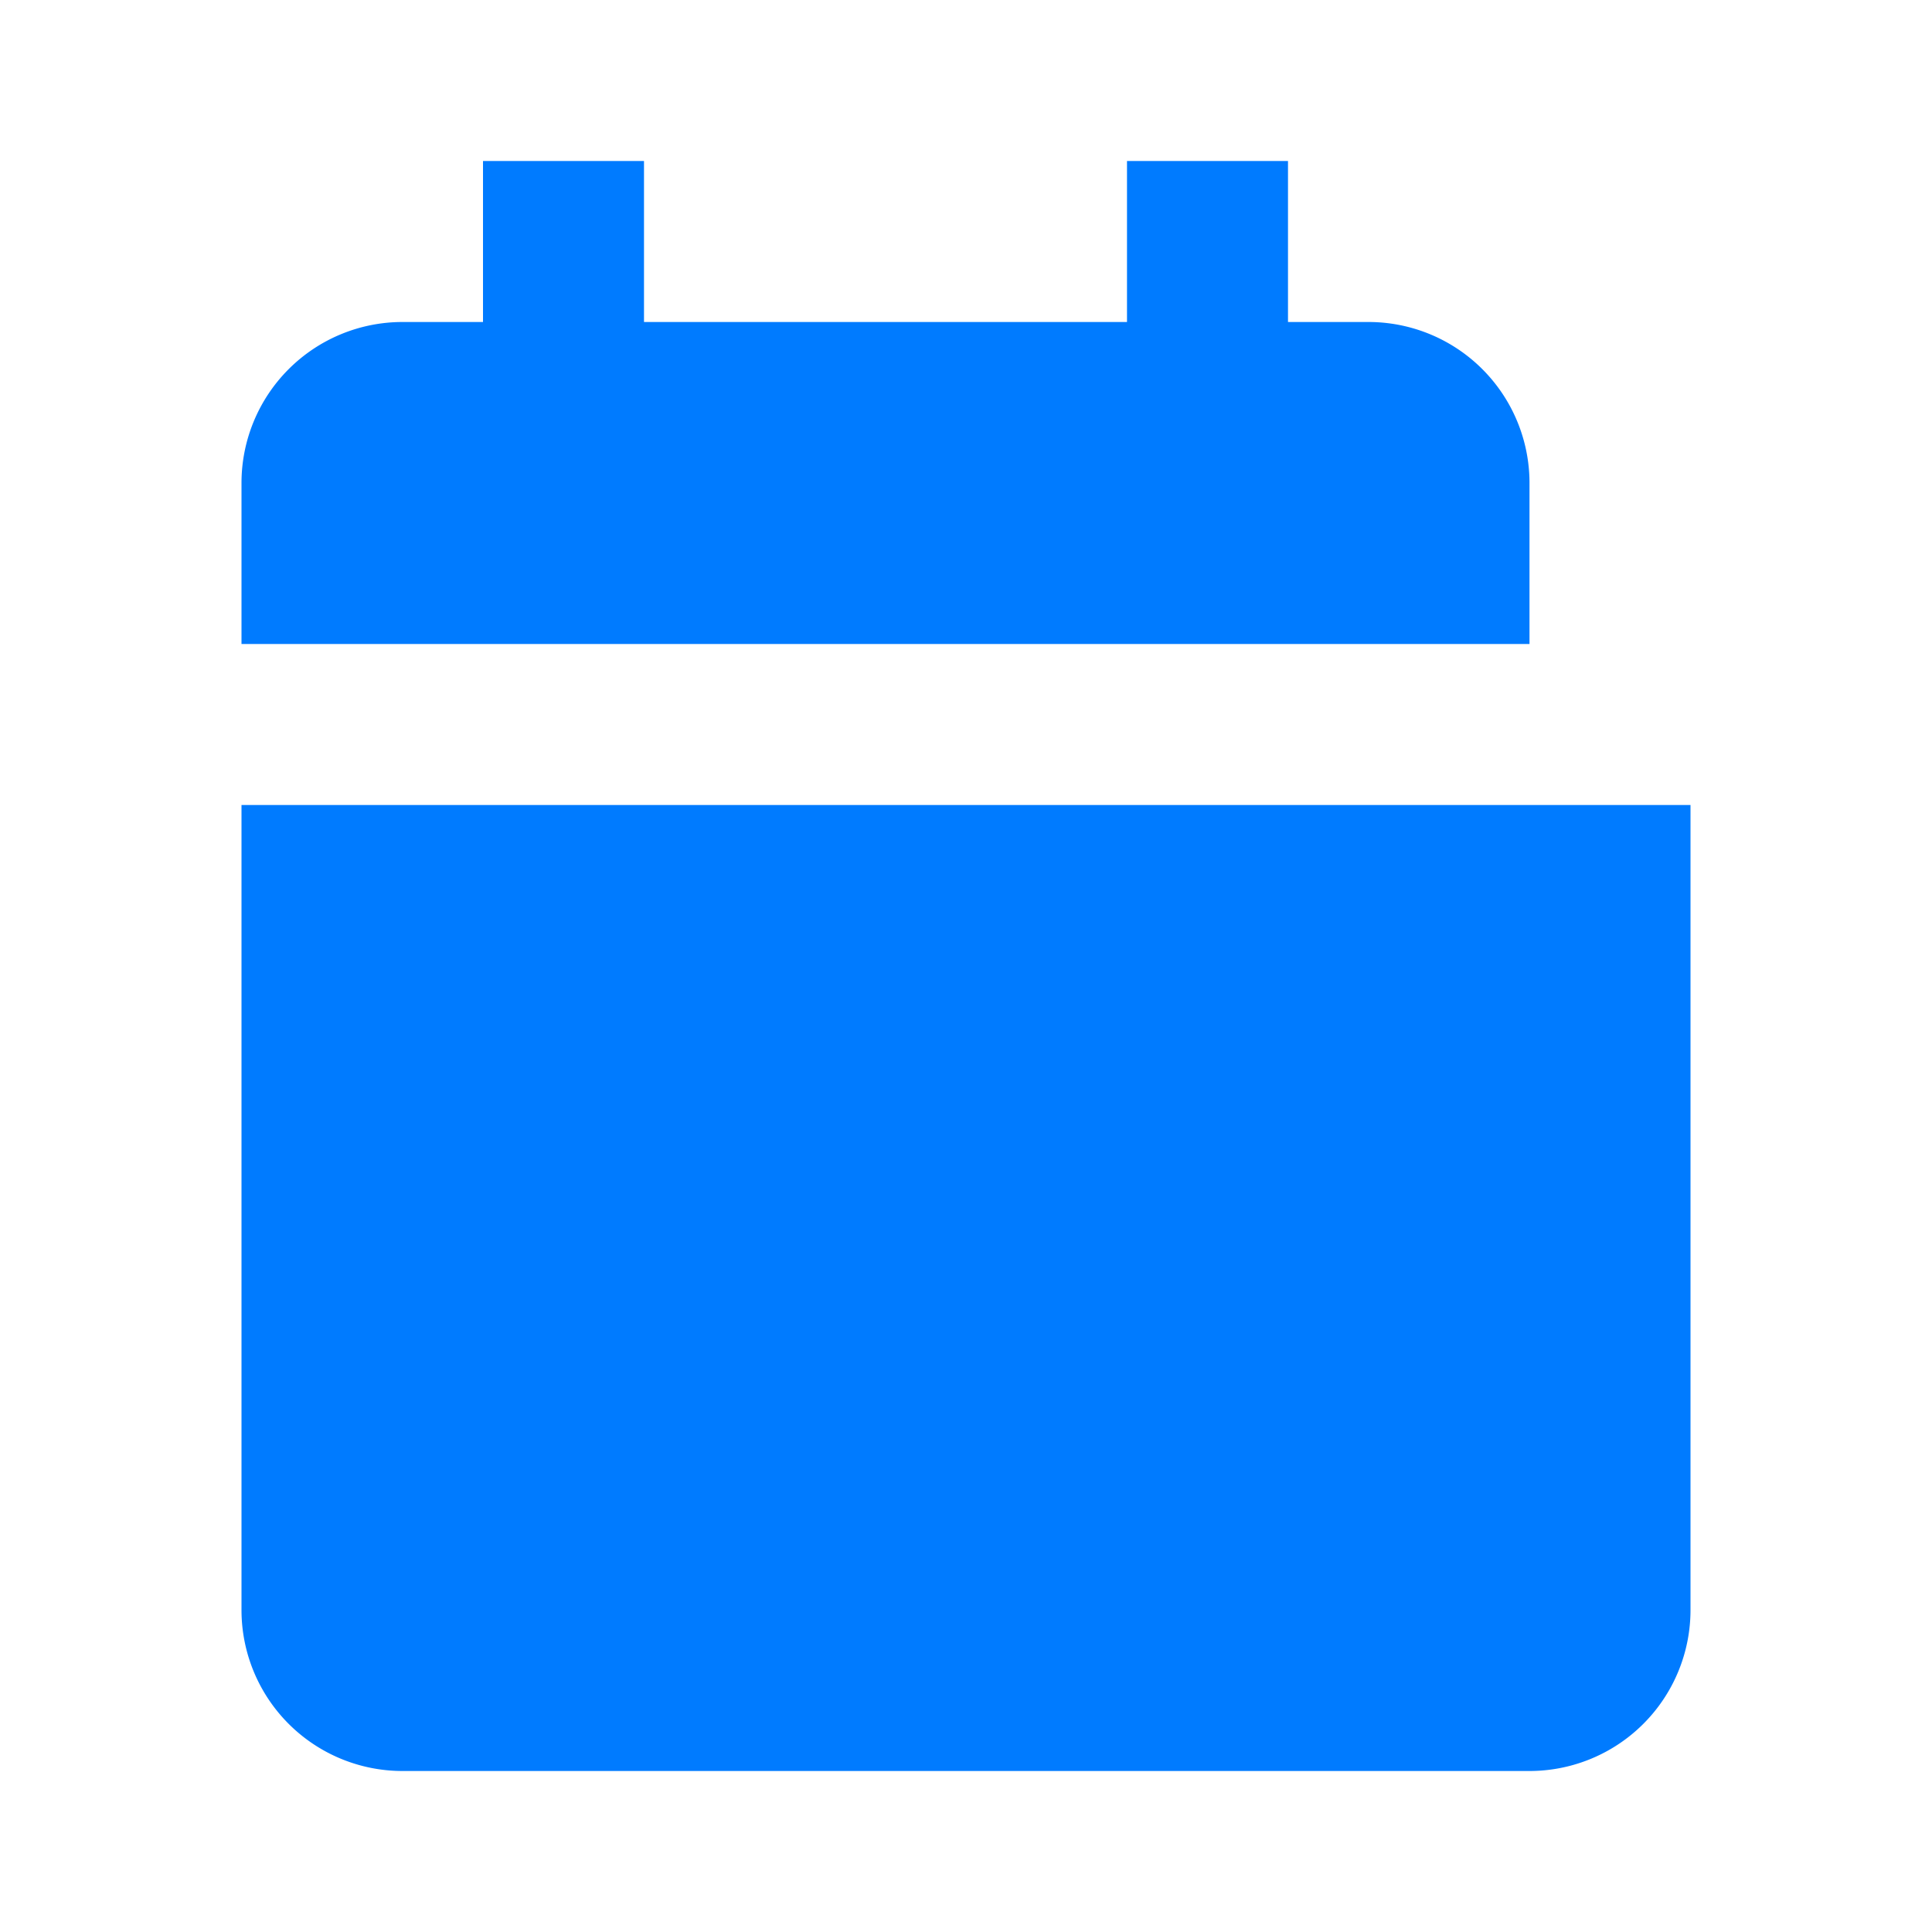 <svg xmlns="http://www.w3.org/2000/svg" viewBox="0 0 24 24" fill="#007BFF">
  <path d="M7 10h2v2H7v-2zm4 0h2v2h-2v-2zM3 8V6a2 2 0 012-2h1V2h2v2h6V2h2v2h1a2 2 0 012 2v2H3zm0 2h18v10a2 2 0 01-2 2H5a2 2 0 01-2-2V10z"></path>
</svg>
